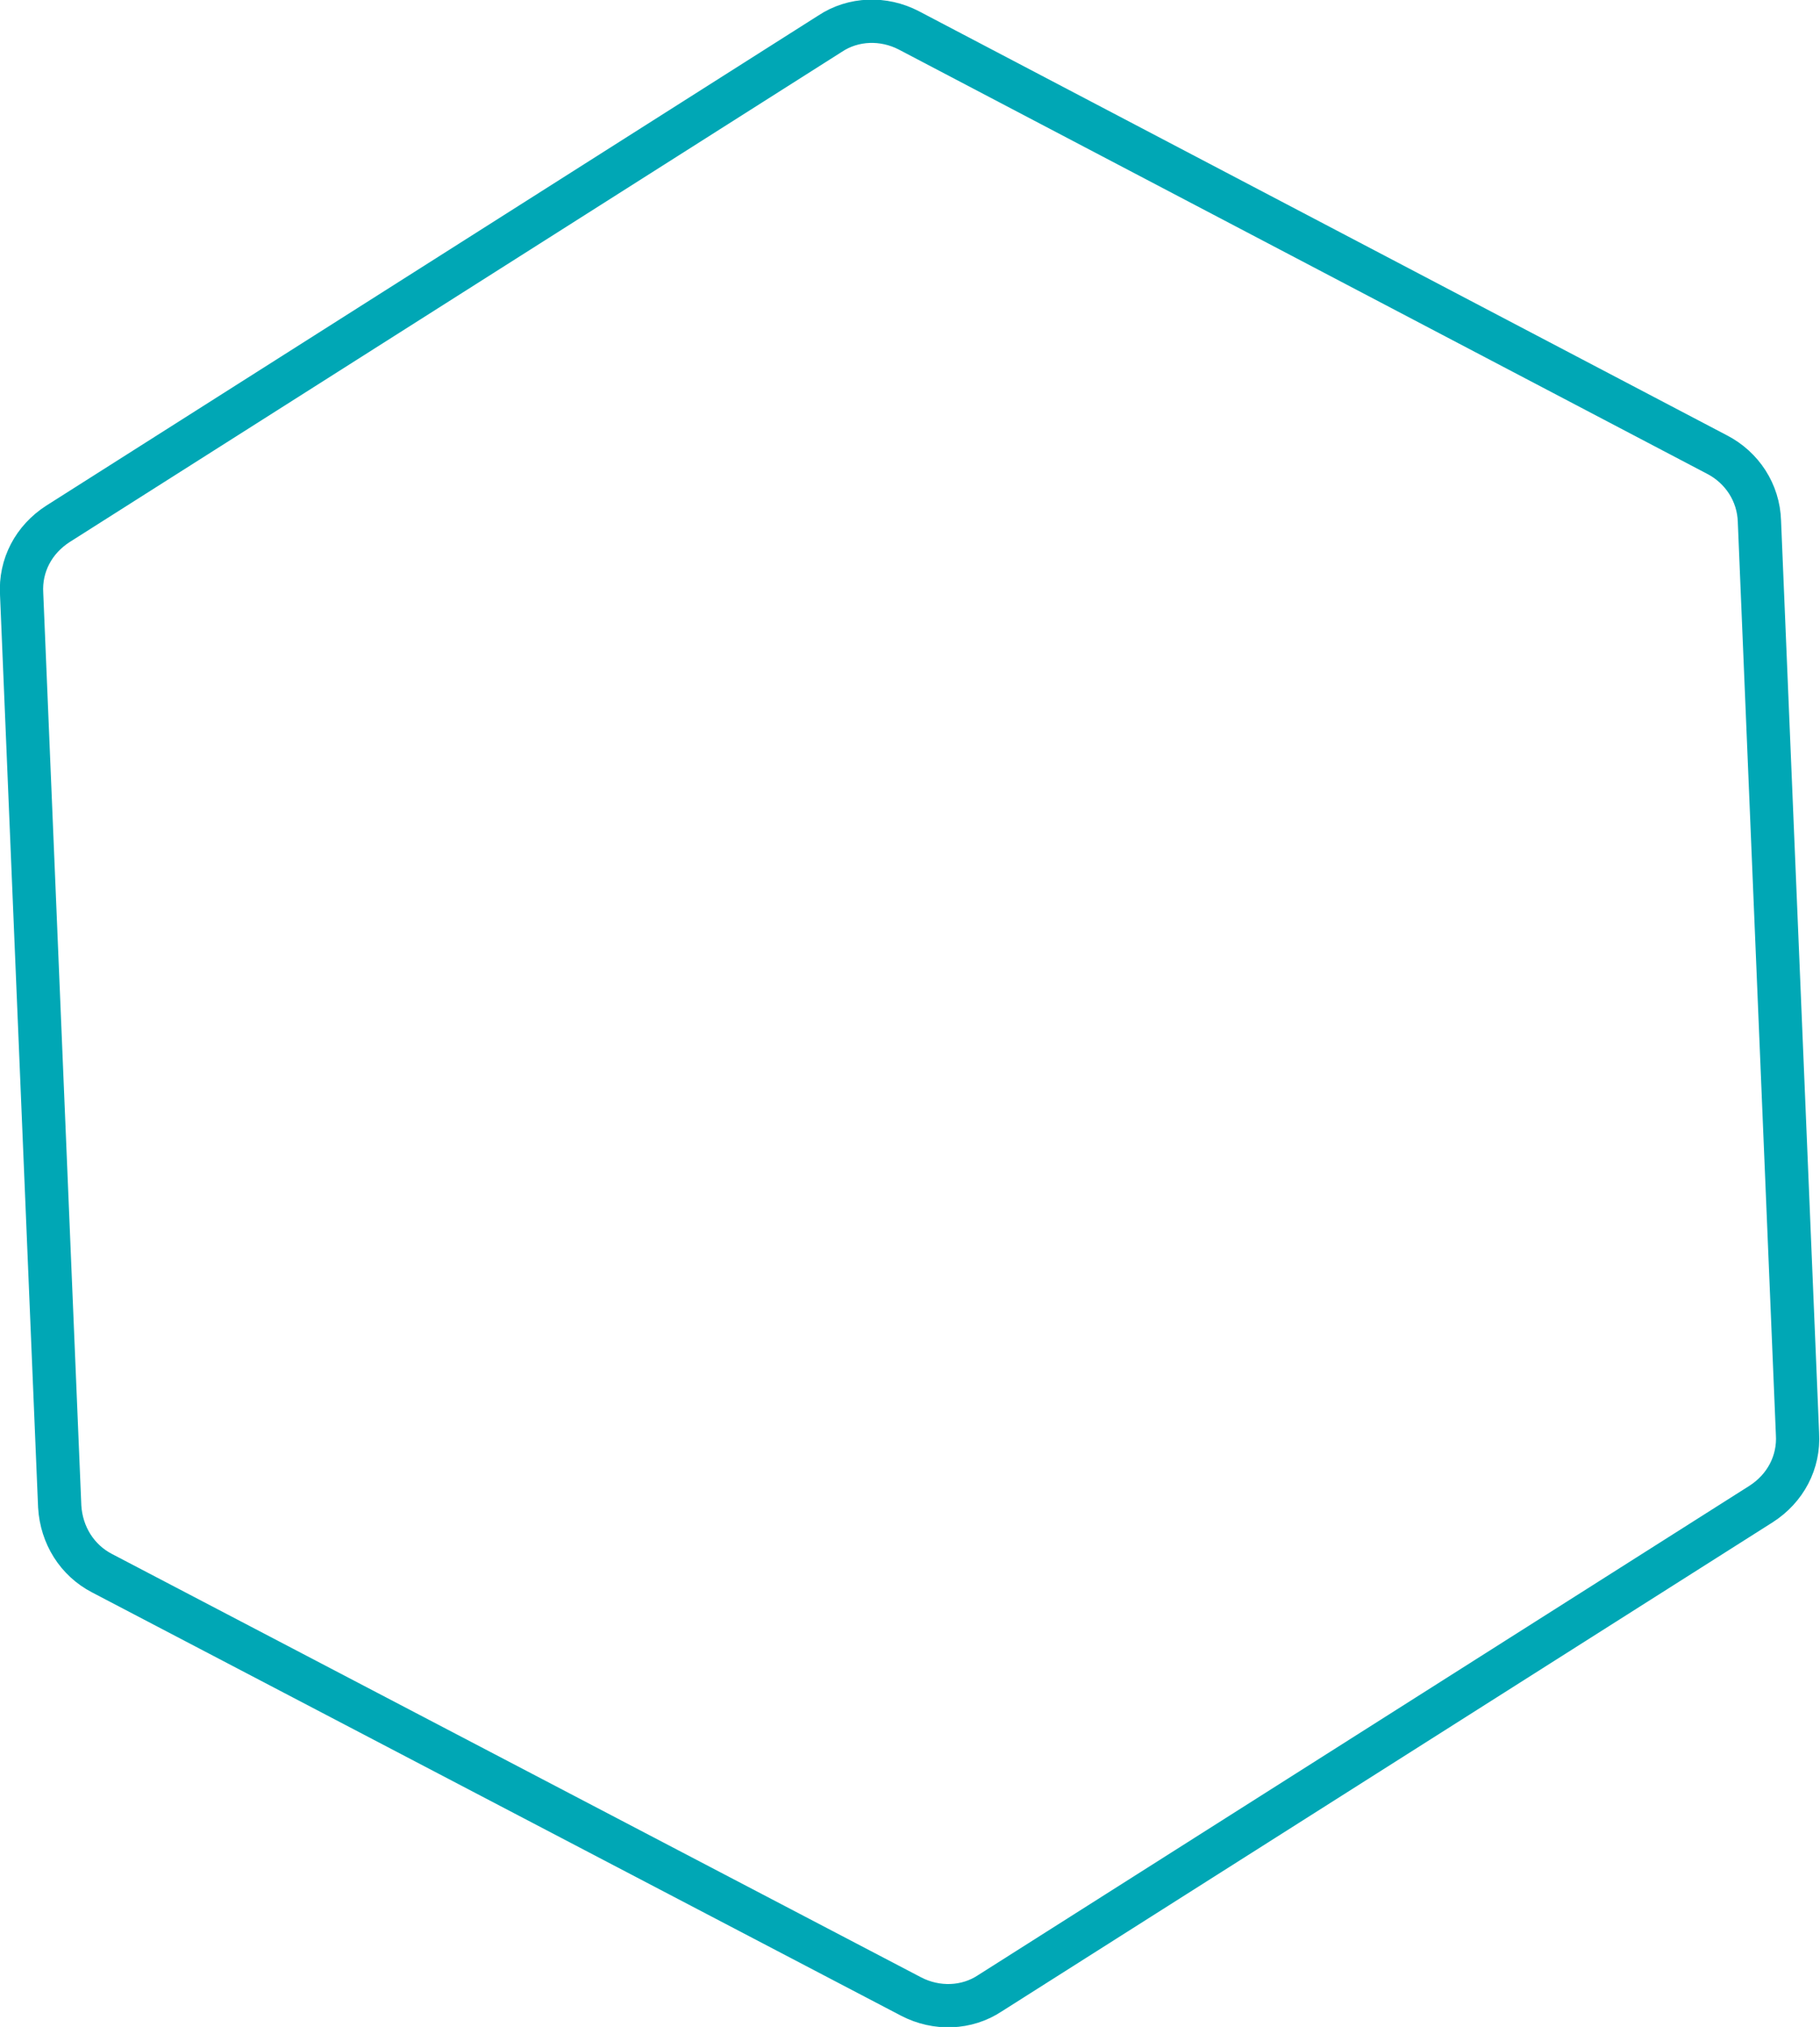 <?xml version="1.0" encoding="utf-8"?>
<!-- Generator: Adobe Illustrator 26.0.2, SVG Export Plug-In . SVG Version: 6.00 Build 0)  -->
<svg version="1.1" id="Layer_1" xmlns="http://www.w3.org/2000/svg" xmlns:xlink="http://www.w3.org/1999/xlink" x="0px" y="0px"
	 viewBox="0 0 210.3 234.1" style="enable-background:new 0 0 210.3 234.1;" xml:space="preserve">
<style type="text/css">
	.st0{fill:#093266;}
	.st1{fill:none;stroke:#00A7B5;stroke-width:5;stroke-miterlimit:10;}
	.st2{fill:#00B0B9;}
	.st3{fill:#00A7B5;}
	.st4{fill:#FFFFFF;}
	.st5{fill:#CCEFF1;}
	.st6{fill:none;stroke:#FFFFFF;stroke-miterlimit:10;}
	.st7{fill:none;stroke:#00B0B9;stroke-width:2;stroke-linecap:round;stroke-linejoin:round;stroke-miterlimit:10;}
	.st8{fill:#A20067;stroke:#FFFFFF;stroke-width:0.999;stroke-miterlimit:10;}
	.st9{opacity:0.1;fill:#2E3438;}
	.st10{fill:#00AFB9;}
	.st11{fill:#5A6871;}
	.st12{fill:#ED8B00;}
	.st13{fill:#00C9D9;}
	.st14{fill:#2A3037;}
	.st15{fill:#D97F00;}
	.st16{opacity:0.45;}
	.st17{opacity:0.3;fill:#00AFB9;stroke:#00AFB9;stroke-miterlimit:10;}
	.st18{fill:none;stroke:#00AFB9;stroke-width:3;stroke-linecap:round;stroke-linejoin:round;stroke-miterlimit:10;}
	.st19{fill:#6E3FA3;}
	.st20{fill:#00ADBB;}
	.st21{fill:none;stroke:#00AFB9;stroke-linecap:round;stroke-linejoin:round;stroke-miterlimit:10;}
	.st22{fill:none;stroke:#5B6770;stroke-linecap:round;stroke-linejoin:round;stroke-miterlimit:10;}
	.st23{opacity:0.7;fill:#CCF4F6;}
	.st24{fill:none;stroke:#00C9D9;stroke-width:2;stroke-miterlimit:10;}
	.st25{fill:none;stroke:#ED8B00;stroke-width:2;stroke-miterlimit:10;}
	.st26{fill:#00C9D9;stroke:#ED8B00;stroke-width:2;stroke-linecap:round;stroke-linejoin:round;stroke-miterlimit:10;}
	.st27{fill:none;stroke:#00C9D9;stroke-width:2;stroke-linecap:round;stroke-linejoin:round;stroke-miterlimit:10;}
	.st28{fill:#FFFFFF;stroke:#00A7B5;stroke-width:2;stroke-miterlimit:10;}
	.st29{clip-path:url(#SVGID_00000116216778747657428090000013320662267904745127_);fill:#00B0B9;}
	.st30{fill:#F2A900;stroke:#F2A900;stroke-width:2;stroke-miterlimit:10;}
	.st31{fill:none;stroke:#00AFB9;stroke-width:3;stroke-miterlimit:10;}
	.st32{fill:none;stroke:#00A7B5;stroke-width:2;stroke-linecap:round;stroke-linejoin:round;stroke-miterlimit:10;}
	.st33{fill:none;stroke:#00A7B5;stroke-width:2.332;stroke-linecap:round;stroke-linejoin:round;stroke-miterlimit:10;}
	.st34{opacity:0.5;fill:none;stroke:#979FA3;stroke-miterlimit:10;}
	.st35{fill:#F6F5F7;}
	.st36{fill:#FFFFFF;stroke:#00B0B9;stroke-width:2;stroke-miterlimit:10;}
	.st37{clip-path:url(#SVGID_00000096738354597271224520000001033696258377804933_);fill:#00B0B9;}
	.st38{fill:#ED8B00;stroke:#ED8B00;stroke-width:2;stroke-miterlimit:10;}
	.st39{fill:none;stroke:#00AFB9;stroke-width:2.332;stroke-linecap:round;stroke-linejoin:round;stroke-miterlimit:10;}
	.st40{fill:#F98F46;}
	.st41{fill:#175253;}
	.st42{fill:#0A3E3F;}
	.st43{fill:#EDCC0F;}
	.st44{fill:#8DBF18;}
	.st45{fill:#EDEEEF;}
	.st46{fill:none;stroke:#FFFFFF;stroke-width:0.971;stroke-miterlimit:10;}
	.st47{fill:none;stroke:#979FA3;stroke-width:2;stroke-linecap:round;stroke-linejoin:round;stroke-miterlimit:10;}
	.st48{fill:#ED8B00;stroke:#FFFFFF;stroke-width:1.149;stroke-miterlimit:10;}
	.st49{opacity:0.1;fill:#FFFFFF;}
	.st50{opacity:0.1;fill:#2A3037;}
	.st51{fill:#FDB515;}
	.st52{fill:#00B6C9;}
	.st53{fill:#55626C;}
	.st54{fill:#585D60;}
	.st55{fill:#2E3438;}
	.st56{fill:#84DADE;}
	.st57{fill:#00B6BA;}
	.st58{fill:#00818F;}
	.st59{fill:#7781A5;}
	.st60{fill:#3D5381;}
	.st61{fill:none;stroke:#7781A5;}
	.st62{fill:#F1F0F0;}
	.st63{fill:#F8F8F8;}
	.st64{fill:#E0E0E0;}
	.st65{fill:#727CA2;}
	.st66{fill:#384C7B;}
	.st67{fill:#FFD995;}
	.st68{fill:#FFC864;}
	.st69{fill:#FFDDA2;}
	.st70{fill:#FFCF79;}
	.st71{fill:#96A2A5;}
	.st72{fill:#55636C;}
	.st73{fill:#2C3C46;}
	.st74{fill:#CE8BAF;}
	.st75{fill:#B75089;}
	.st76{fill:#AB1A73;}
	.st77{fill:#CC88AC;}
	.st78{fill:#B84C87;}
	.st79{fill:none;}
	.st80{fill:#AC0871;}
	.st81{fill:#F5BA33;stroke:#F2A900;stroke-width:2;stroke-miterlimit:10;}
	.st82{opacity:0.3;fill:#FFFFFF;}
	.st83{fill:none;stroke:#F2A900;stroke-miterlimit:10;}
	.st84{fill:#F2A900;}
	.st85{fill:none;stroke:#AC0871;stroke-width:4.054;stroke-linecap:round;stroke-linejoin:round;stroke-miterlimit:10;}
	.st86{fill:none;stroke:#00A7B5;stroke-width:5;stroke-linecap:round;stroke-linejoin:round;stroke-miterlimit:10;}
	.st87{opacity:0.2;fill:#FFFFFF;}
</style>
<path class="st1" d="M11.8,181.7l93.5,48.9c2.9,1.5,6.4,1.4,9.1-0.4l89.1-56.5c2.8-1.8,4.4-4.8,4.2-8.1l-4.4-105.4
	c-0.1-3.3-2-6.2-4.9-7.7L105,3.5c-2.9-1.5-6.4-1.4-9.1,0.4L6.7,60.5c-2.8,1.8-4.4,4.8-4.2,8.1L6.9,174
	C7.1,177.3,8.9,180.2,11.8,181.7z"/>
</svg>
